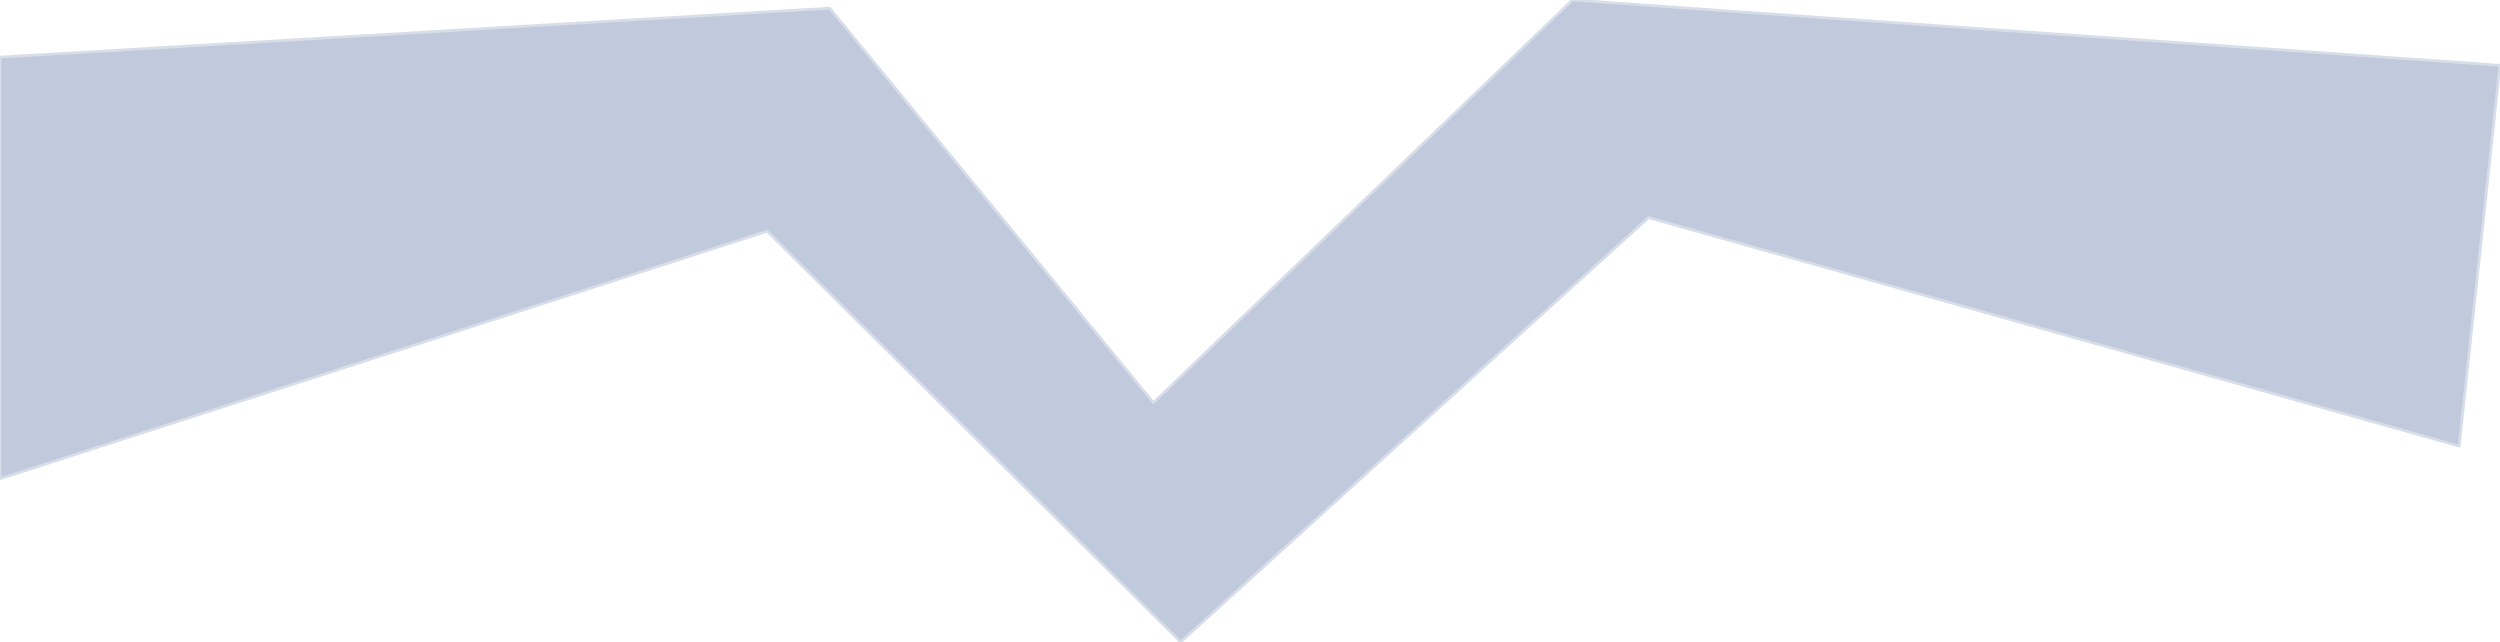 <?xml version="1.0" encoding="UTF-8" standalone="no"?>
<svg xmlns:xlink="http://www.w3.org/1999/xlink" height="11.8px" width="45.95px" xmlns="http://www.w3.org/2000/svg">
  <g transform="matrix(1.0, 0.0, 0.0, 1.0, 23.55, 5.7)">
    <path d="M22.4 -4.5 L21.65 2.5 6.75 -1.7 -1.85 6.1 -9.45 -1.45 -23.55 3.1 -23.55 -4.65 -8.3 -5.55 -2.35 1.7 5.35 -5.7 22.4 -4.5" fill="#c0cadc" fill-rule="evenodd" stroke="none"/>
    <path d="M22.4 -4.5 L21.65 2.5 6.75 -1.7 -1.85 6.1 -9.45 -1.45 -23.55 3.1 -23.55 -4.65 -8.3 -5.55 -2.35 1.7 5.35 -5.7 22.4 -4.5 Z" fill="none" stroke="#d8dee9" stroke-linecap="round" stroke-linejoin="round" stroke-width="0.05"/>
  </g>
</svg>
